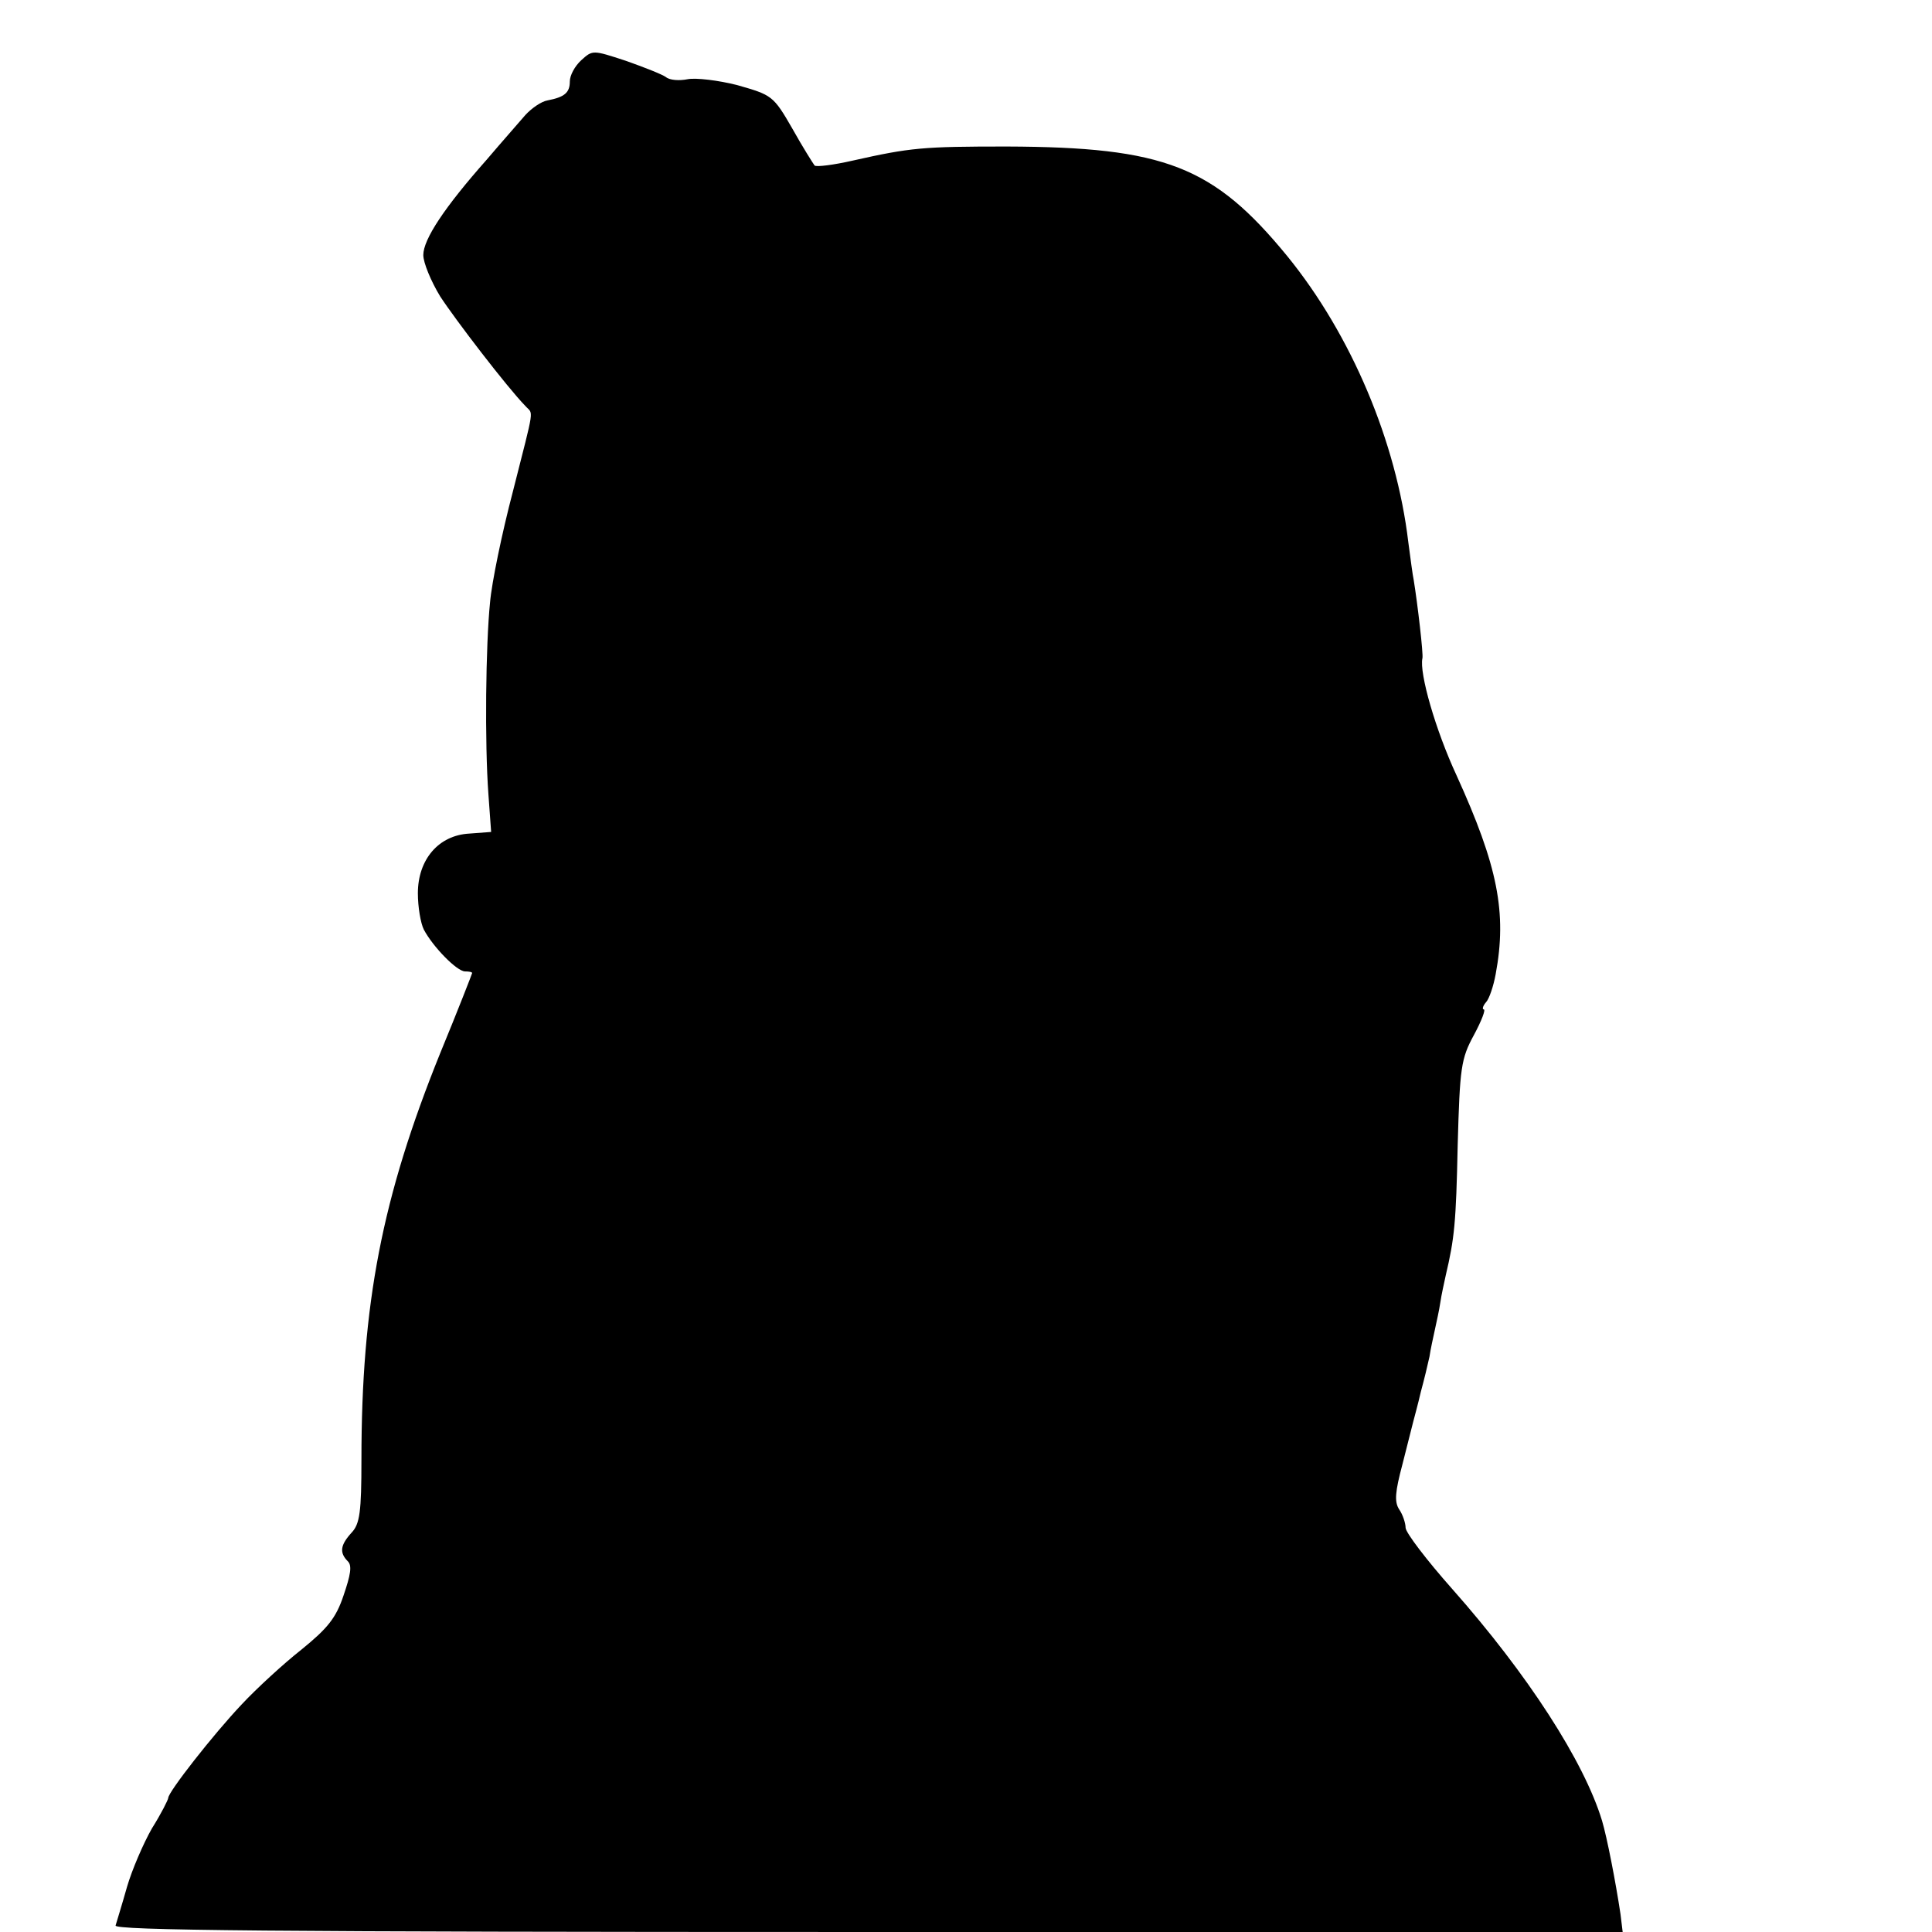 <?xml version="1.0" standalone="no"?>
<!DOCTYPE svg PUBLIC "-//W3C//DTD SVG 20010904//EN"
 "http://www.w3.org/TR/2001/REC-SVG-20010904/DTD/svg10.dtd">
<svg version="1.0" xmlns="http://www.w3.org/2000/svg"
 width="356pt" height="356pt" viewBox="0 0 356 356"
 preserveAspectRatio="xMidYMid meet">
<g transform="translate(0,356) scale(0.1,-0.1)"
fill="#000000" stroke="none">
<path d="M1071 3449 c-12 -11 -21 -28 -21 -39 0 -21 -10 -29 -41 -35 -12 -2
-30 -15 -41 -27 -11 -13 -43 -49 -71 -82 -78 -88 -117 -147 -117 -176 0 -14
14 -48 31 -76 28 -43 123 -167 157 -202 15 -17 18 4 -23 -158 -20 -76 -39
-168 -42 -204 -8 -78 -10 -259 -3 -354 l5 -69 -40 -3 c-57 -3 -95 -48 -95
-110 0 -25 5 -55 11 -67 17 -32 61 -77 76 -77 7 0 13 -1 13 -3 0 -1 -26 -68
-59 -148 -107 -265 -145 -461 -145 -749 0 -96 -3 -118 -18 -134 -21 -23 -23
-37 -7 -53 8 -8 5 -25 -8 -63 -14 -42 -30 -61 -78 -100 -33 -26 -83 -72 -110
-101 -52 -55 -135 -161 -135 -172 0 -3 -13 -29 -30 -56 -16 -28 -37 -77 -46
-108 -9 -32 -19 -64 -21 -71 -4 -9 277 -12 1386 -12 l1391 0 -4 33 c-9 60 -25
142 -34 172 -33 109 -137 270 -276 427 -47 53 -86 104 -86 113 0 8 -5 24 -12
34 -9 14 -7 33 6 82 9 35 18 71 20 79 2 8 9 33 14 55 6 22 13 51 16 65 2 14 7
36 10 50 3 14 8 36 10 50 2 14 7 36 10 50 16 68 19 96 22 240 4 143 6 159 30
203 14 26 22 47 18 47 -3 0 -2 6 4 13 6 6 14 30 18 52 21 113 4 199 -72 366
-39 84 -69 189 -63 216 2 7 -9 101 -16 144 -2 9 -6 40 -10 70 -22 185 -105
382 -223 527 -136 166 -226 201 -517 202 -155 0 -177 -2 -284 -26 -35 -8 -67
-12 -70 -9 -3 4 -22 34 -41 68 -35 61 -38 62 -101 80 -35 9 -77 14 -92 11 -15
-3 -33 -2 -40 4 -7 5 -40 18 -74 30 -61 20 -61 20 -82 1z"/>
</g>
</svg>
